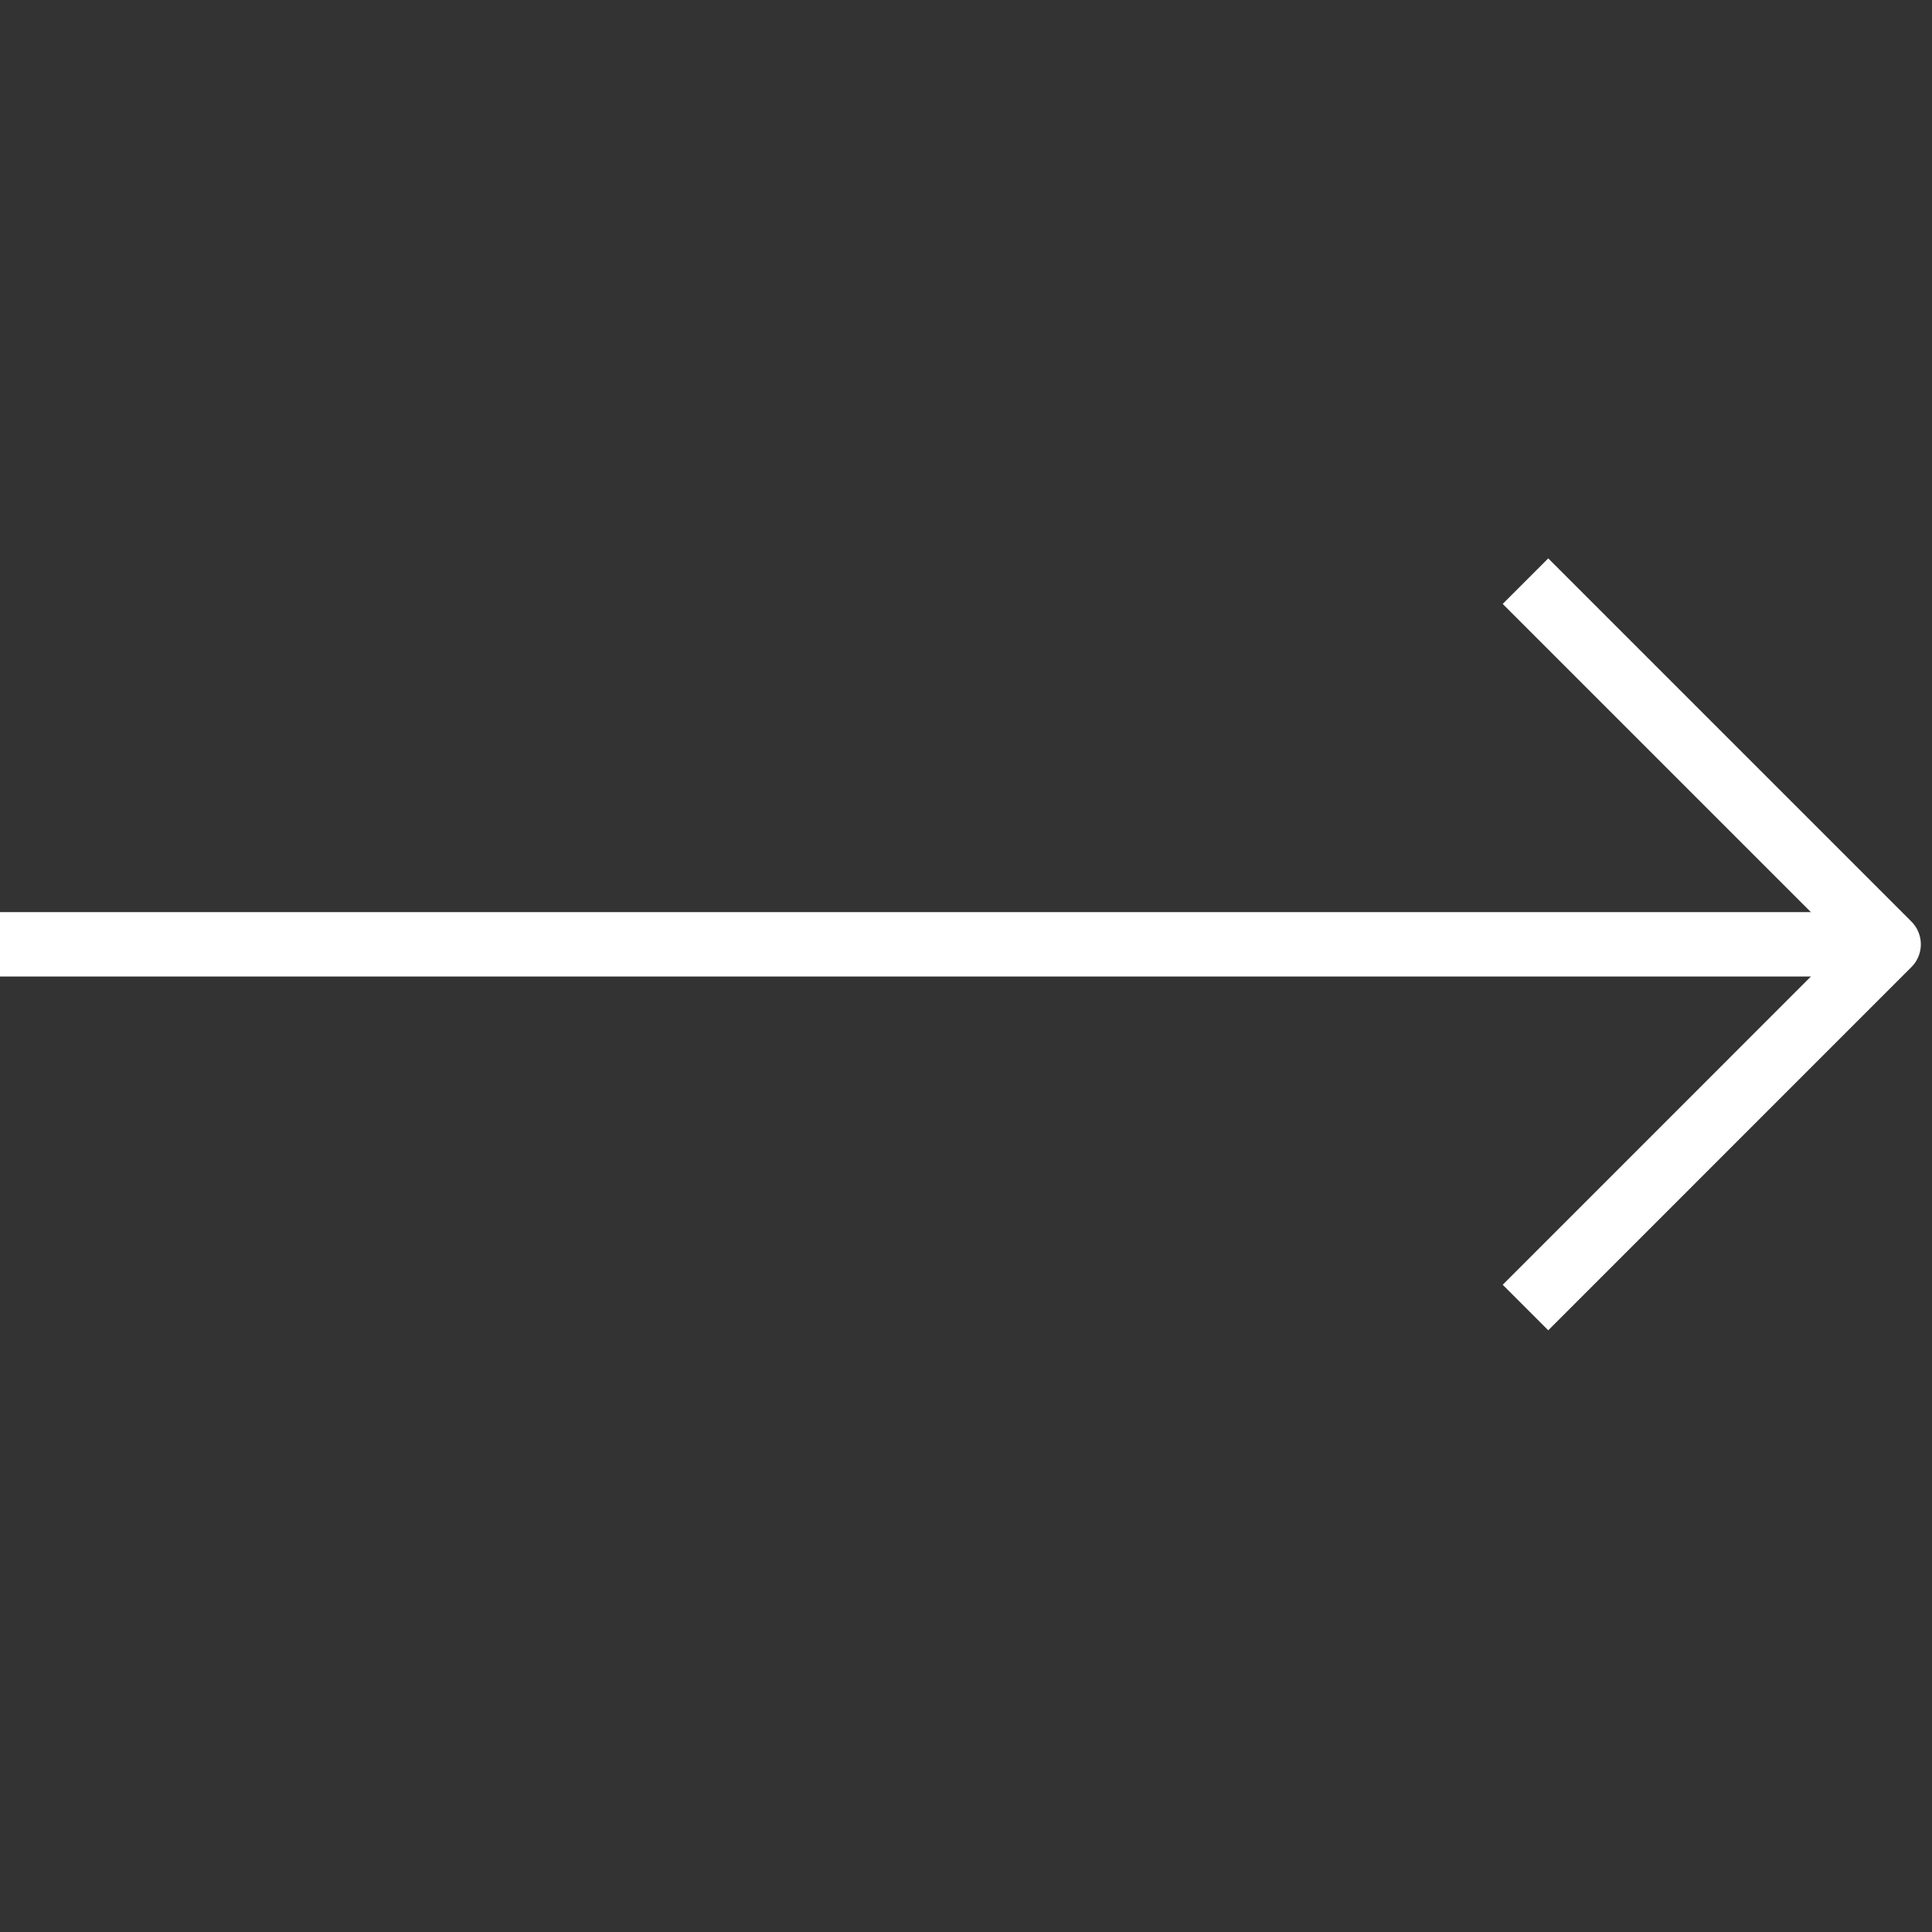 <svg width="36" height="36" viewBox="0 0 36 36" fill="none" xmlns="http://www.w3.org/2000/svg">
<rect x="0" y="0" width="36" height="36" fill="#333333" stroke="none"/>
<path d="M4.38051e-08 17.596H35.192" stroke="white" stroke-width="1.2" stroke-linejoin="round"/>
<path d="M28.425 10.829L35.192 17.596L28.425 24.364" stroke="white" stroke-width="1.2" stroke-linejoin="round"/>
</svg>
